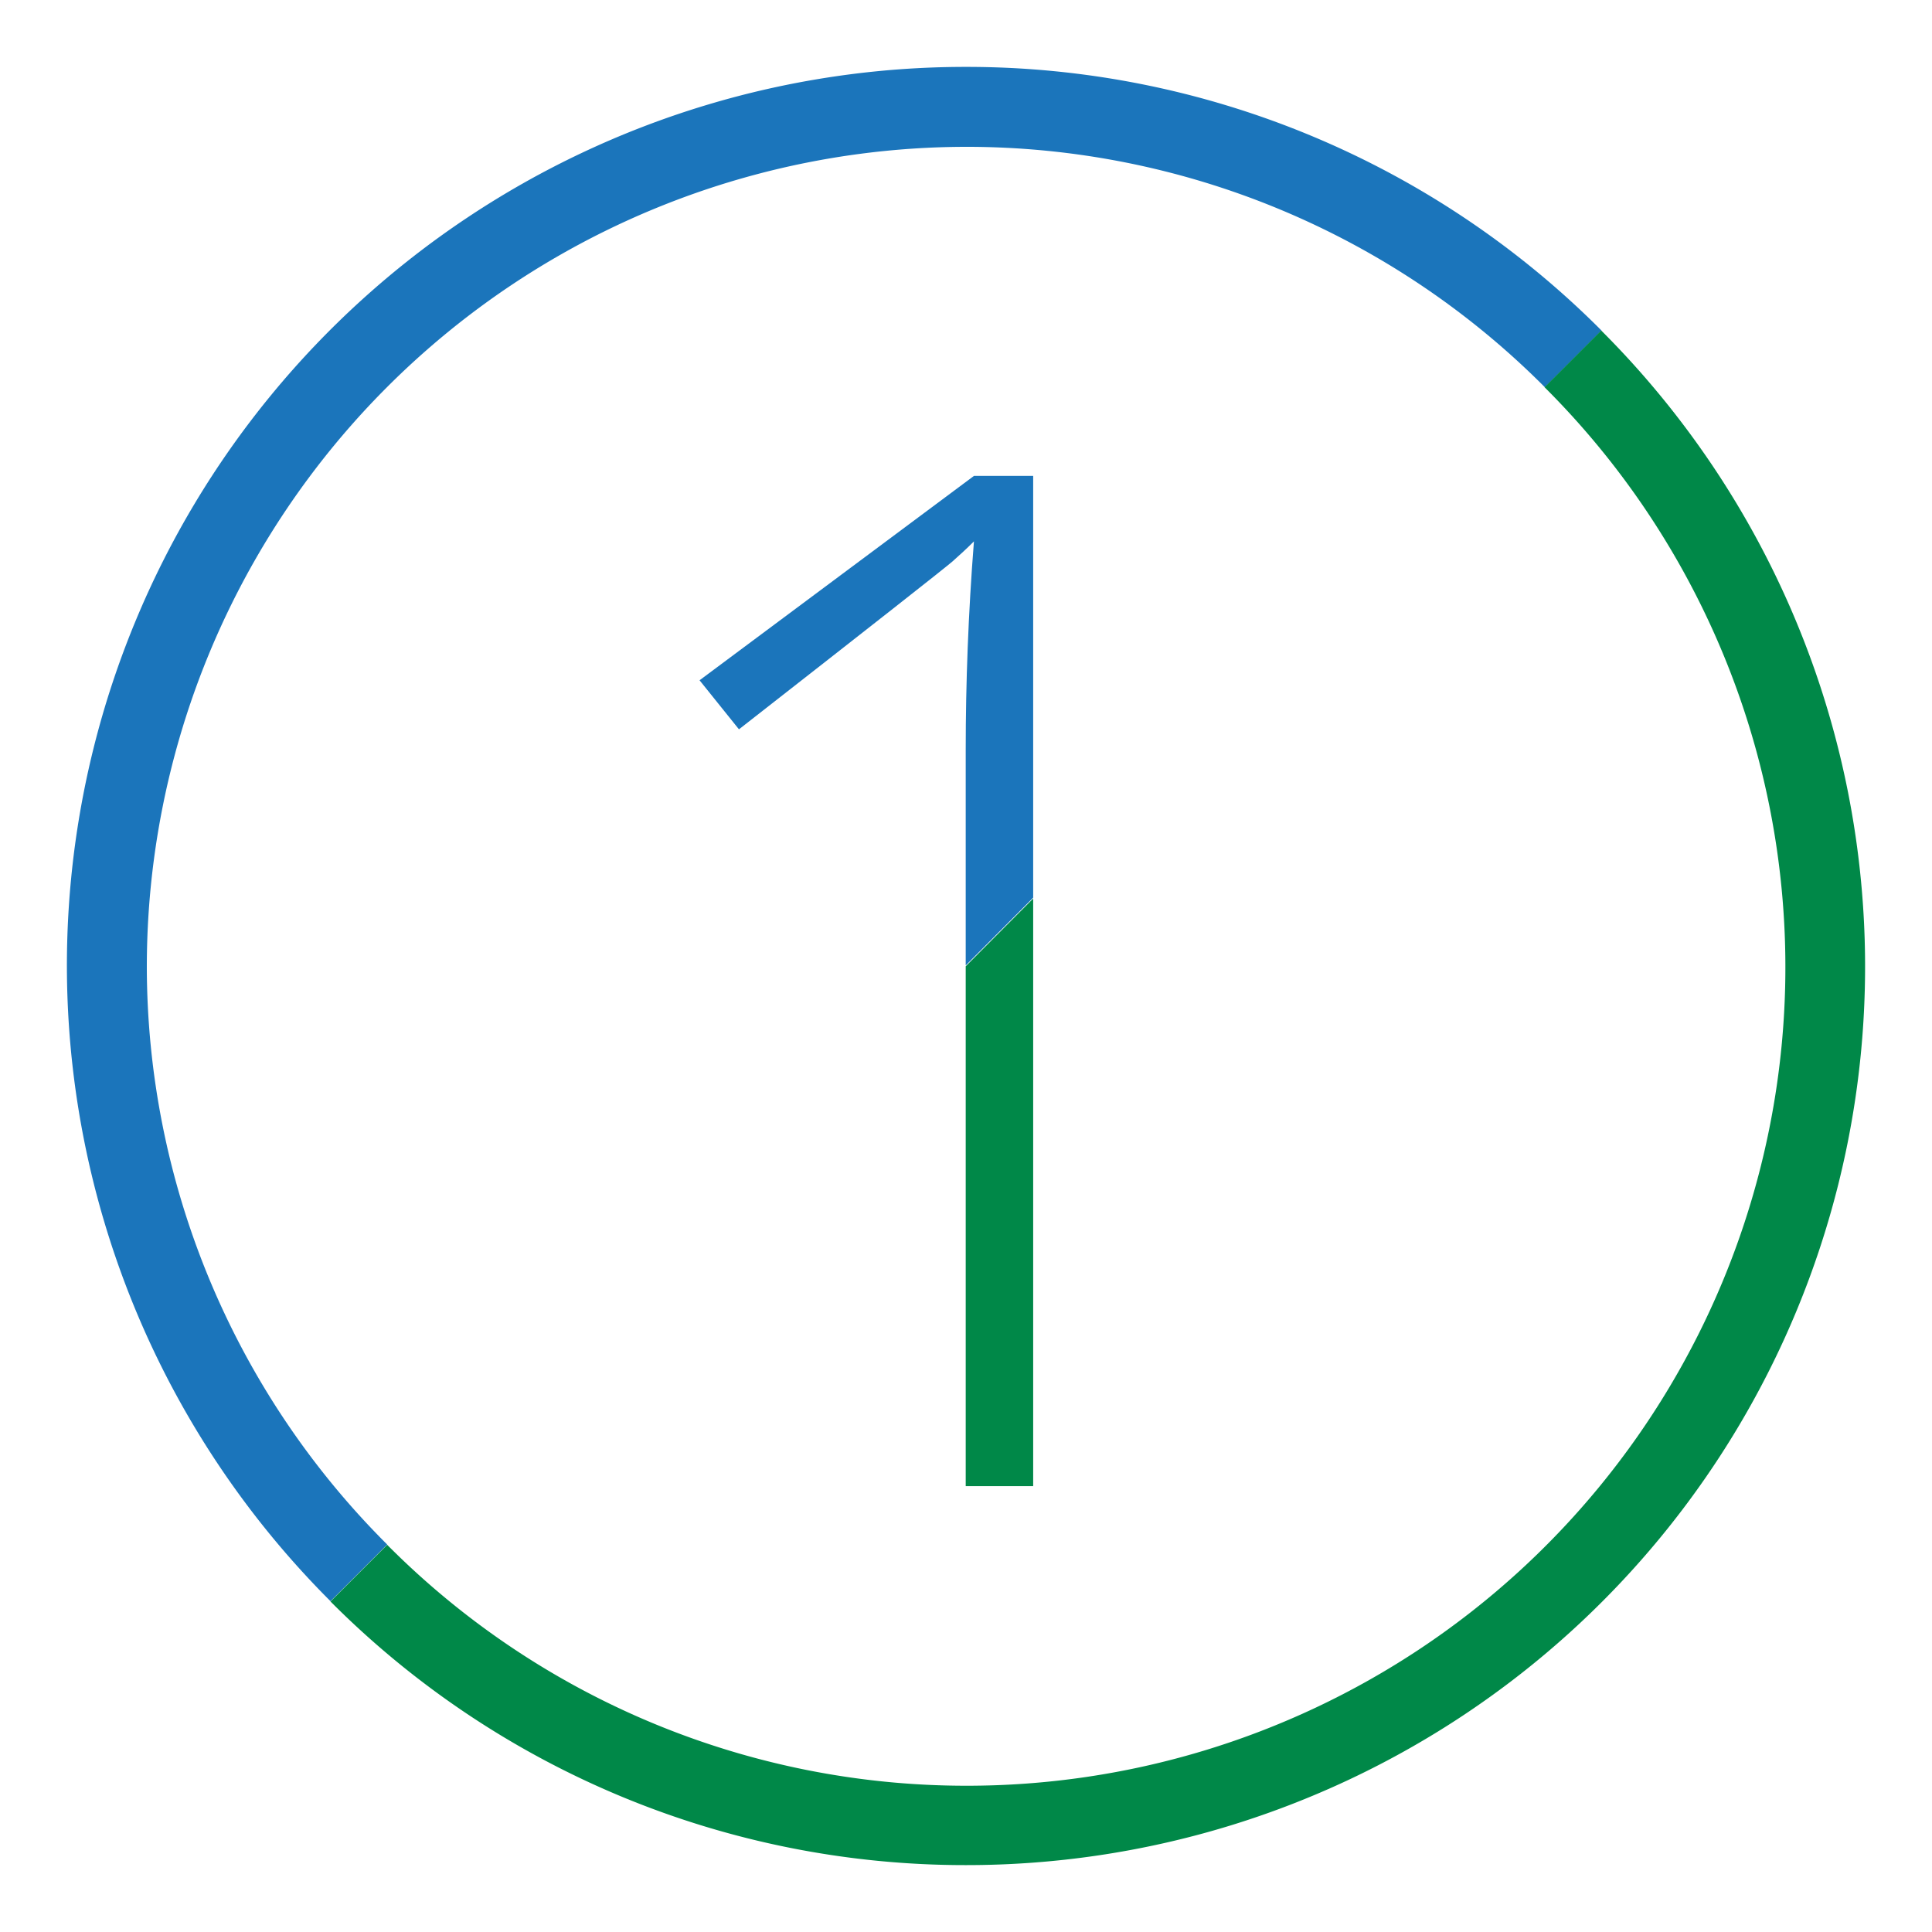 <svg xmlns="http://www.w3.org/2000/svg" width="68.16" height="68.16" viewBox="0 0 68.16 68.16"><defs><style>.cls-1{fill:#fff;}.cls-2{fill:#1b75bb;}.cls-3{fill:#008848;}</style></defs><title>Asset 26</title><g id="Layer_2" data-name="Layer 2"><g id="_3" data-name="3"><rect class="cls-1" width="68.16" height="68.16"/><path class="cls-2" d="M5.18,34.08a28.94,28.94,0,0,1,28.9-28.9h0A28.78,28.78,0,0,1,54.5,13.66l2-2a31.62,31.62,0,0,0-22.41-9.3h0A31.7,31.7,0,0,0,11.66,56.49l2-2A28.82,28.82,0,0,1,5.18,34.08Z"/><path class="cls-3" d="M56.49,11.66l-2,2A28.88,28.88,0,0,1,34.08,63h0A28.8,28.8,0,0,1,13.66,54.5l-2,2a31.6,31.6,0,0,0,22.42,9.3h0A31.7,31.7,0,0,0,56.49,11.66Z"/><path class="cls-2" d="M36.45,16.79H34.36L24.68,24l1.39,1.73q7.14-5.58,7.53-5.92c.26-.23.51-.46.76-.71-.2,2.54-.29,5-.29,7.34v7.62l2.38-2.39Z"/><polygon class="cls-3" points="36.45 52.43 36.45 31.7 34.07 34.09 34.07 52.43 36.45 52.43"/></g></g></svg>